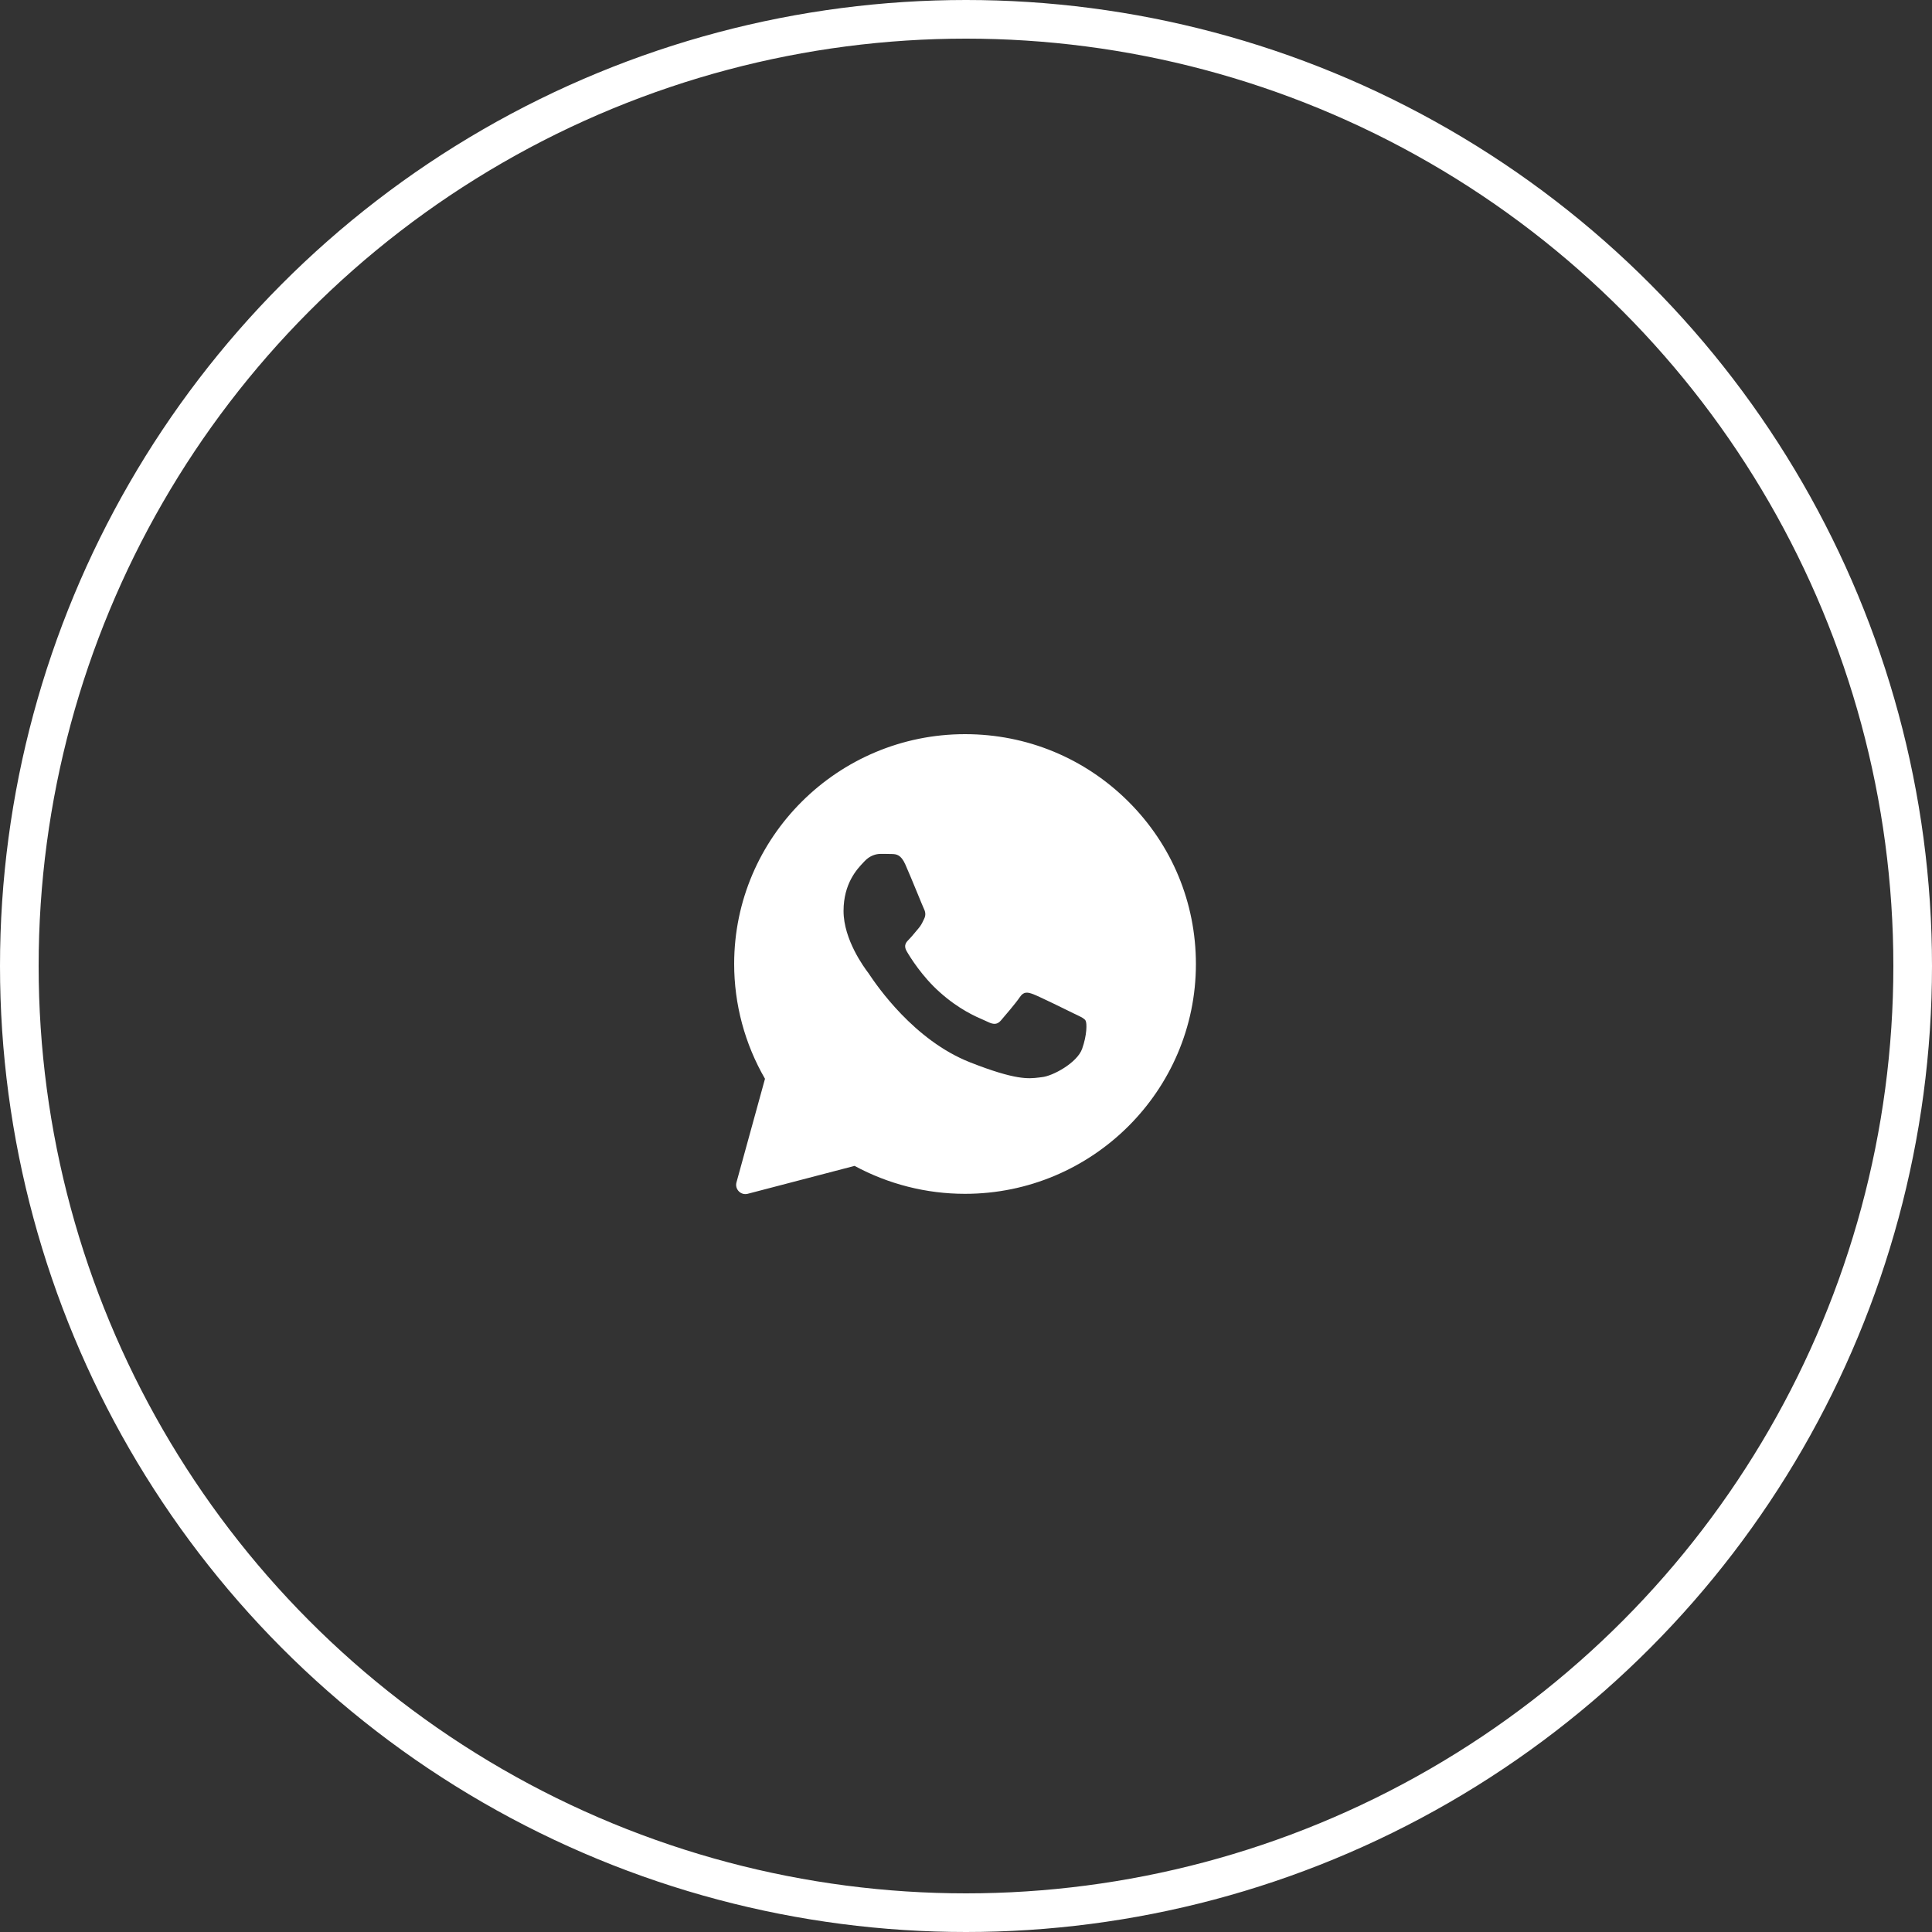 <?xml version="1.0" encoding="UTF-8"?> <svg xmlns="http://www.w3.org/2000/svg" width="50" height="50" viewBox="0 0 50 50" fill="none"><rect x="0" y="0" width="50" height="50" fill="#333333" stroke="none"/><circle cx="25" cy="25" r="24.5" stroke="white"></circle><path fill-rule="evenodd" clip-rule="evenodd" d="M19.06 30.599C19.011 30.777 19.173 30.942 19.352 30.895L22.116 30.173C22.989 30.645 23.971 30.896 24.972 30.896H24.975C28.266 30.896 30.95 28.229 30.95 24.95C30.95 23.36 30.329 21.866 29.201 20.743C28.073 19.62 26.575 19 24.975 19C21.683 19 19 21.668 19 24.947C19 25.99 19.275 27.015 19.798 27.919L19.06 30.599ZM23.081 22.102C23.191 22.105 23.313 22.111 23.428 22.368C23.505 22.539 23.634 22.854 23.74 23.11C23.822 23.31 23.889 23.474 23.906 23.508C23.945 23.585 23.969 23.674 23.918 23.777C23.912 23.789 23.907 23.801 23.901 23.812C23.861 23.896 23.832 23.956 23.764 24.034C23.736 24.066 23.707 24.101 23.678 24.136C23.627 24.198 23.576 24.259 23.532 24.303C23.455 24.38 23.375 24.462 23.464 24.616C23.553 24.77 23.865 25.275 24.325 25.682C24.819 26.123 25.249 26.308 25.467 26.402C25.509 26.42 25.543 26.435 25.568 26.448C25.723 26.524 25.815 26.512 25.904 26.409C25.993 26.306 26.29 25.96 26.393 25.806C26.494 25.653 26.598 25.677 26.741 25.73C26.883 25.783 27.643 26.155 27.797 26.232C27.828 26.247 27.856 26.261 27.883 26.273C27.99 26.325 28.063 26.36 28.094 26.412C28.133 26.477 28.133 26.784 28.005 27.145C27.875 27.505 27.245 27.851 26.96 27.877C26.933 27.88 26.907 27.883 26.879 27.887C26.618 27.918 26.286 27.958 25.105 27.493C23.65 26.921 22.689 25.501 22.495 25.214C22.48 25.192 22.469 25.176 22.464 25.168L22.46 25.164C22.372 25.046 21.831 24.322 21.831 23.576C21.831 22.862 22.183 22.49 22.344 22.321C22.354 22.31 22.363 22.3 22.372 22.291C22.514 22.137 22.68 22.099 22.784 22.099C22.888 22.099 22.992 22.099 23.081 22.102Z" fill="white"></path></svg> 